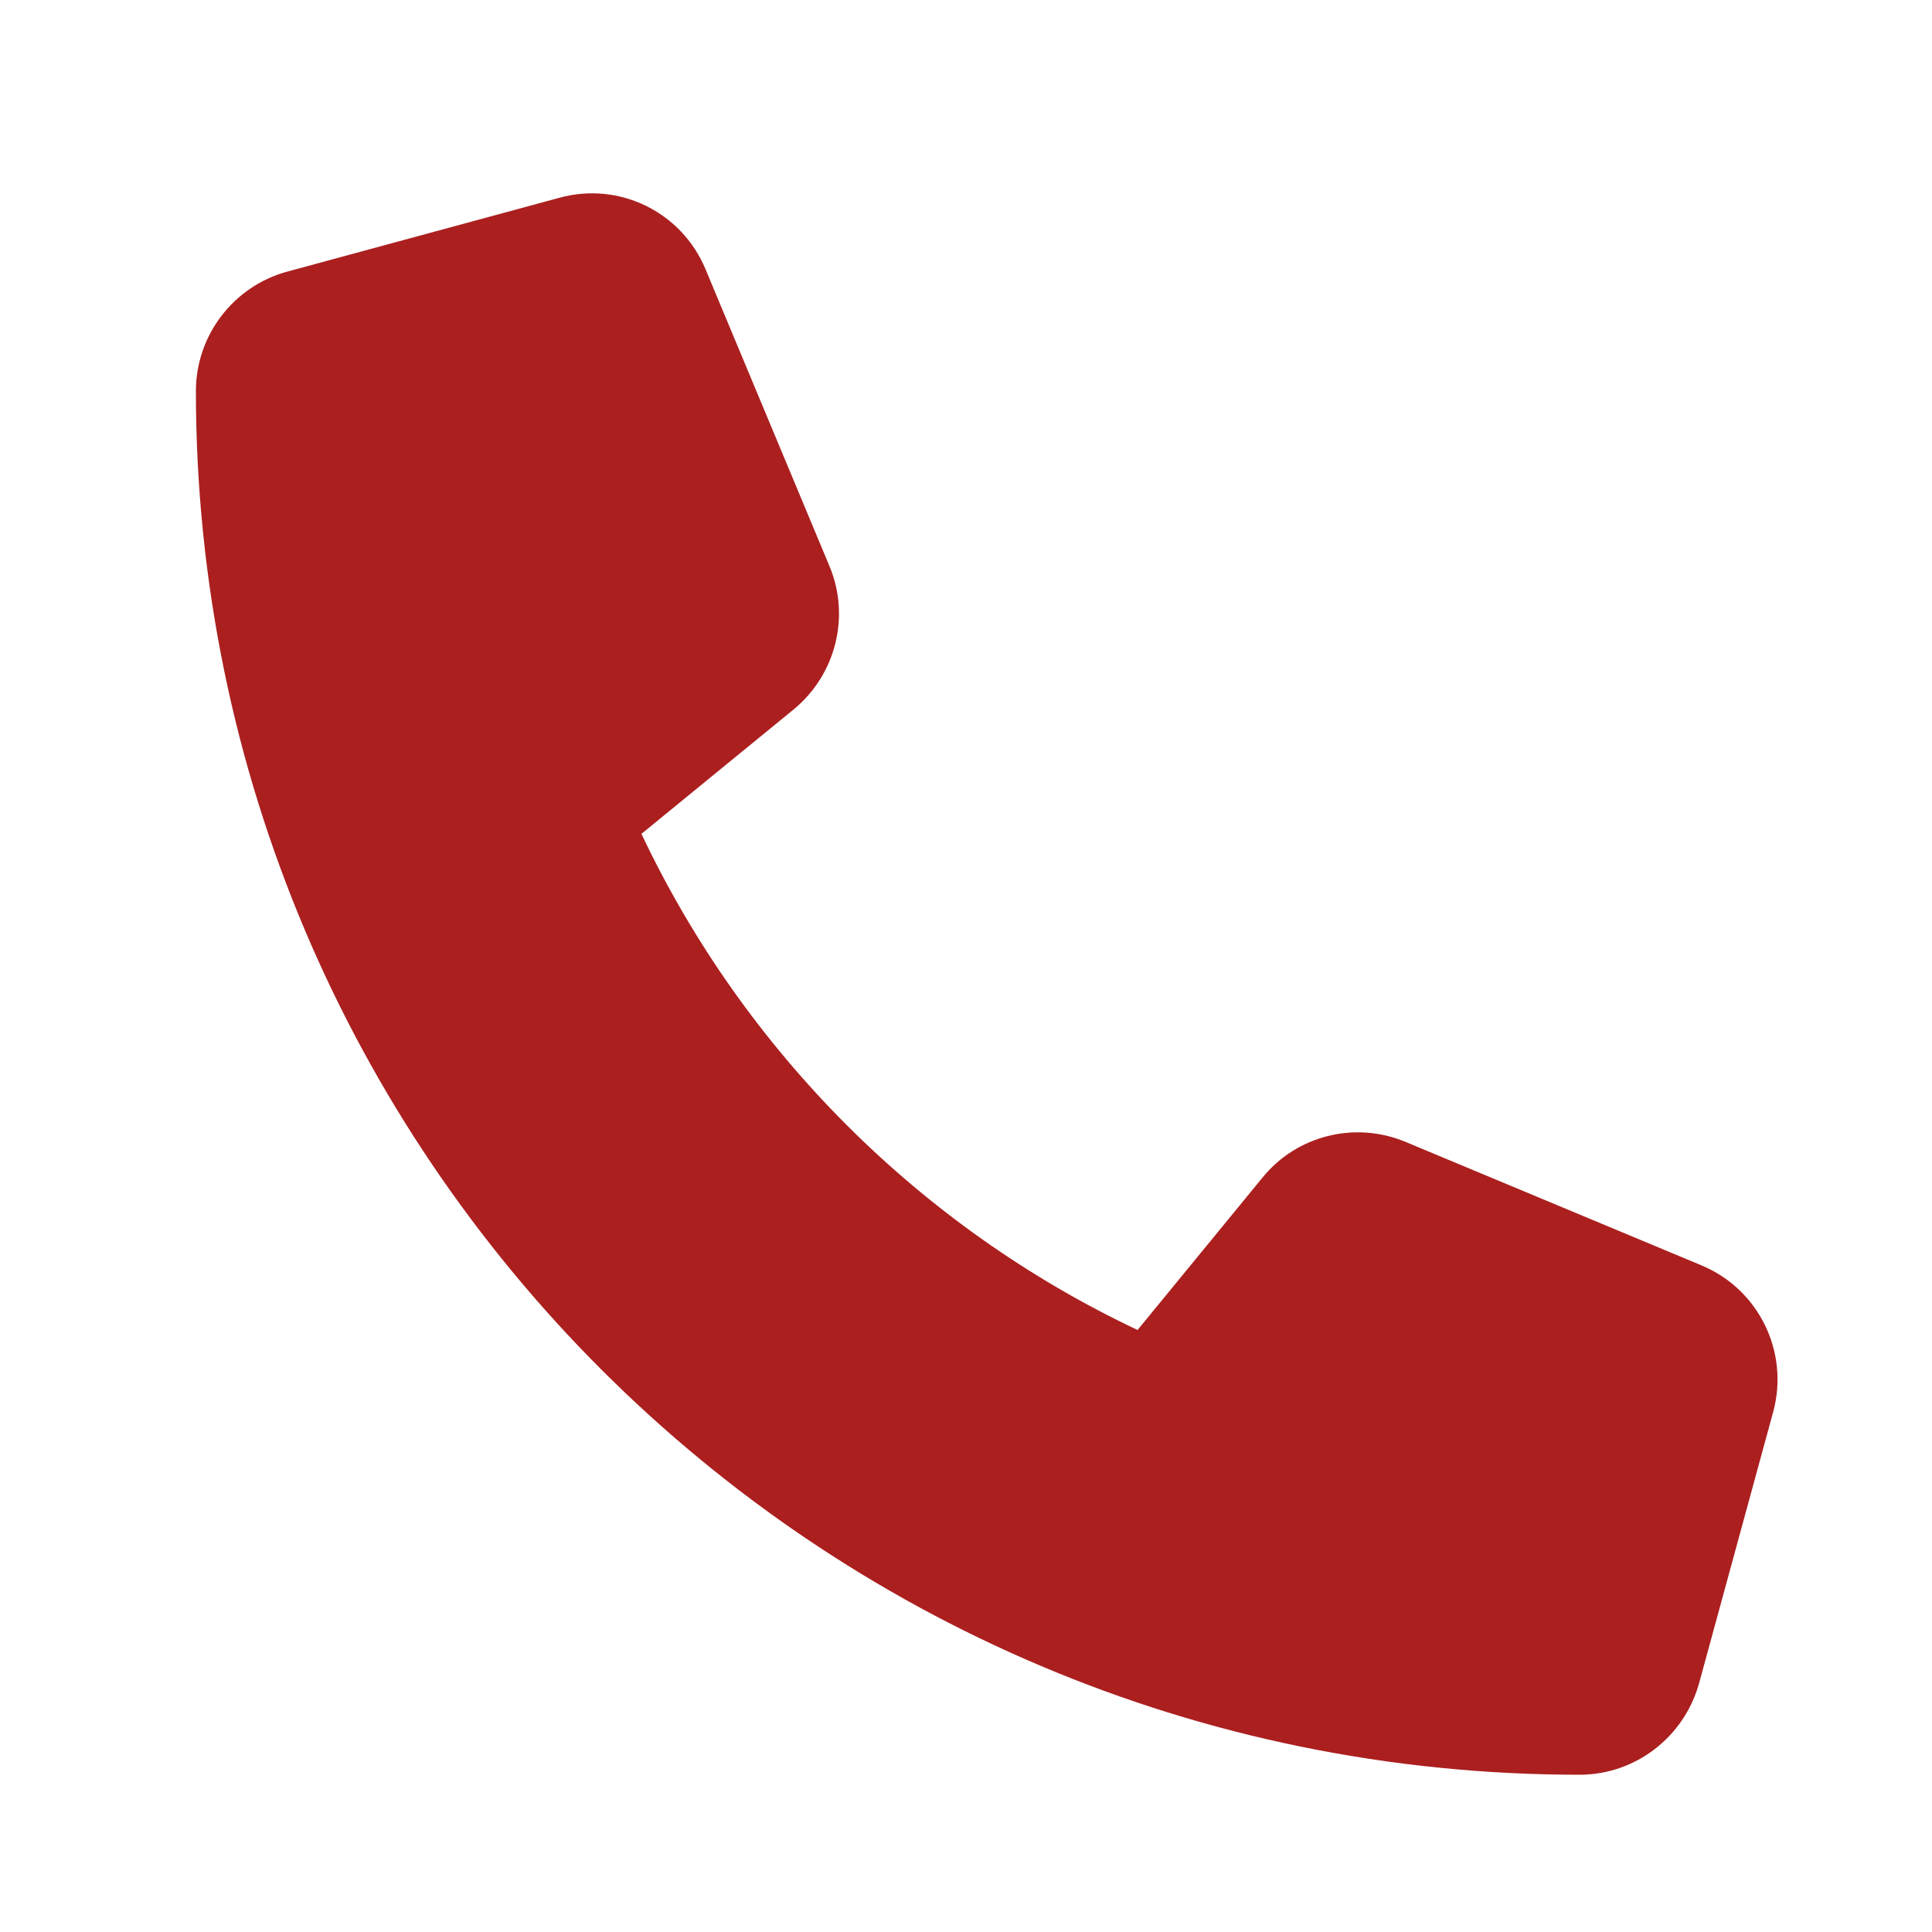 <?xml version="1.0" encoding="utf-8"?>
<!-- Generator: Adobe Illustrator 27.0.0, SVG Export Plug-In . SVG Version: 6.00 Build 0)  -->
<svg version="1.1" id="Layer_1" xmlns="http://www.w3.org/2000/svg" xmlns:xlink="http://www.w3.org/1999/xlink" x="0px" y="0px"
	 viewBox="0 0 50 50" style="enable-background:new 0 0 50 50;" xml:space="preserve">
<style type="text/css">
	.st0{fill:#AB1F1F;}
</style>
<path class="st0" d="M18.26,6.97c-0.62-1.49-2.24-2.28-3.79-1.85L7.43,7.03c-1.39,0.38-2.36,1.65-2.36,3.09
	c0,19.77,16.03,35.81,35.81,35.81c1.44,0,2.7-0.97,3.09-2.36l1.92-7.03c0.42-1.55-0.37-3.17-1.85-3.79l-7.67-3.2
	c-1.3-0.54-2.81-0.17-3.7,0.93l-3.23,3.94c-5.63-2.66-10.18-7.22-12.84-12.84l3.94-3.22c1.09-0.9,1.47-2.4,0.93-3.7L18.26,6.97
	L18.26,6.97z"/>
</svg>
